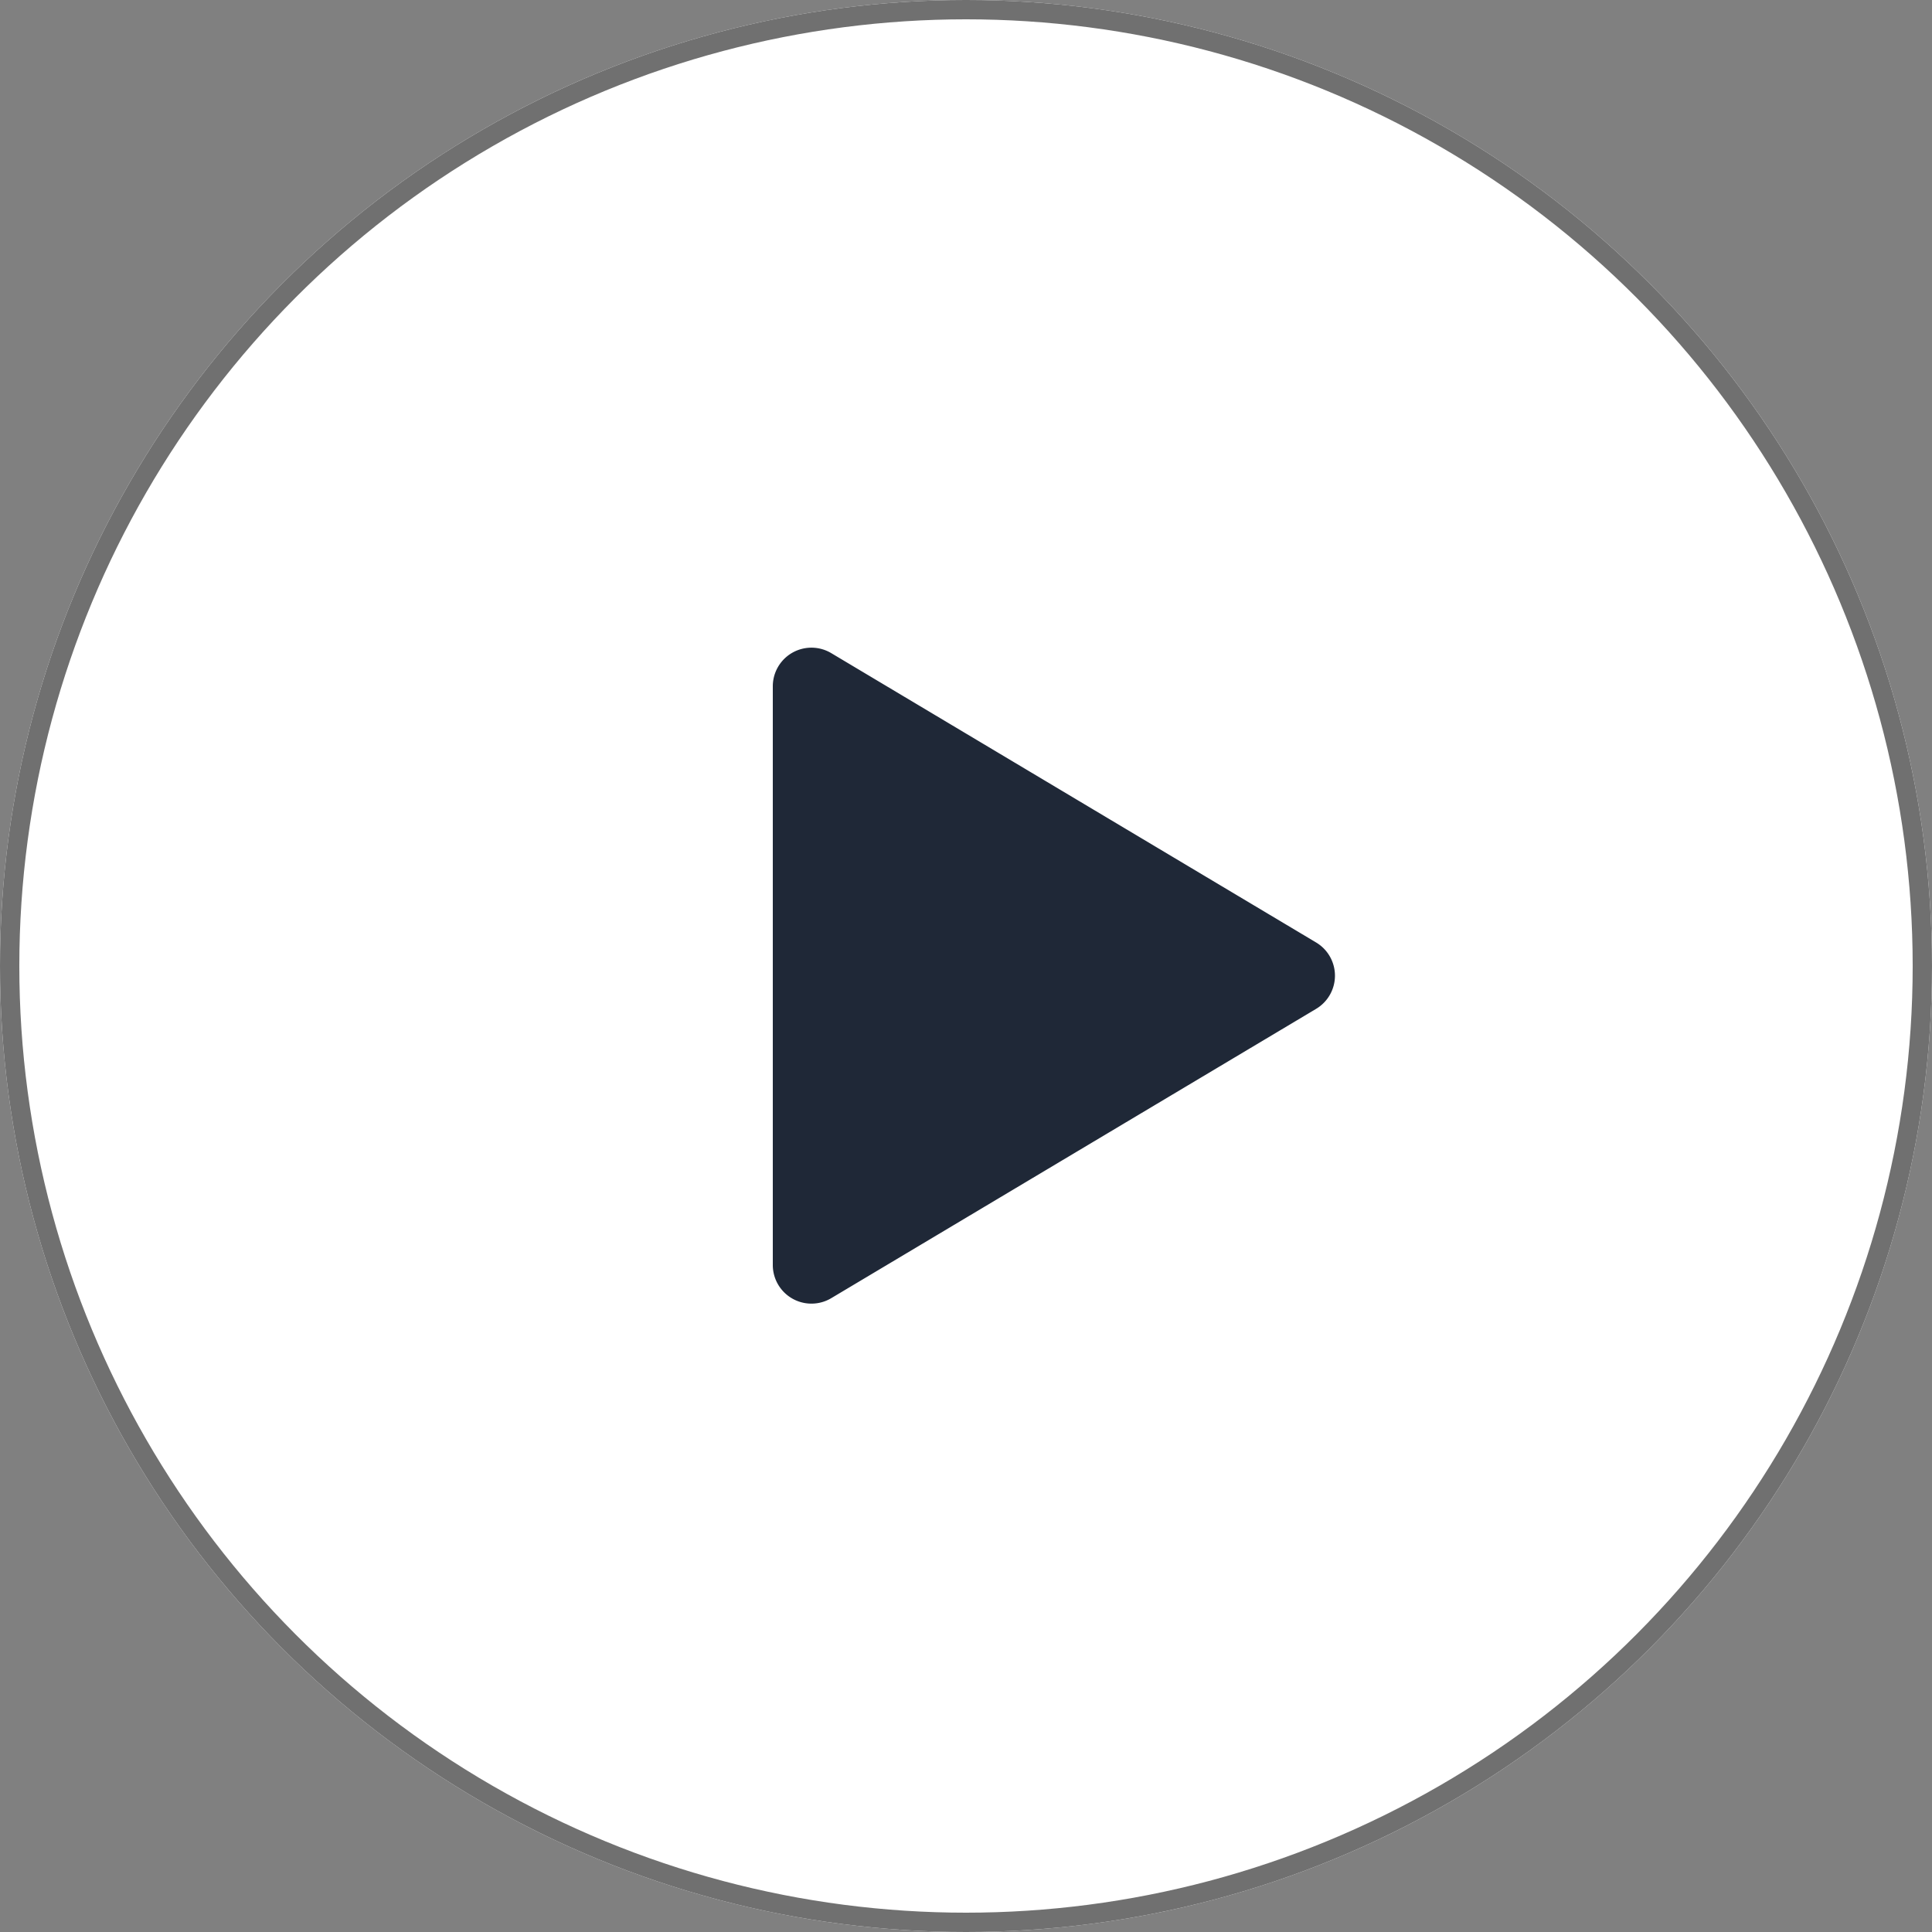<svg xmlns="http://www.w3.org/2000/svg" width="100" height="100" viewBox="0 0 100 100">
  <rect x="0" y="0" width="100" height="100" fill="#808080" stroke="none"/>
  <g id="Group_788" data-name="Group 788" transform="translate(0.457)">
    <g id="Ellipse_5" data-name="Ellipse 5" transform="translate(-0.457)" fill="#fff" stroke="#707070" stroke-width="1">
      <circle cx="50" cy="50" r="50" stroke="none"/>
      <circle cx="50" cy="50" r="49.5" fill="none"/>
    </g>
    <path id="Polygon_1" data-name="Polygon 1" d="M16.783,2.878a2,2,0,0,1,3.435,0l14.977,25.1A2,2,0,0,1,33.477,31H3.523a2,2,0,0,1-1.717-3.025Z" transform="translate(70.543 32) rotate(90)" fill="#1f2837"/>
  </g>
</svg>
